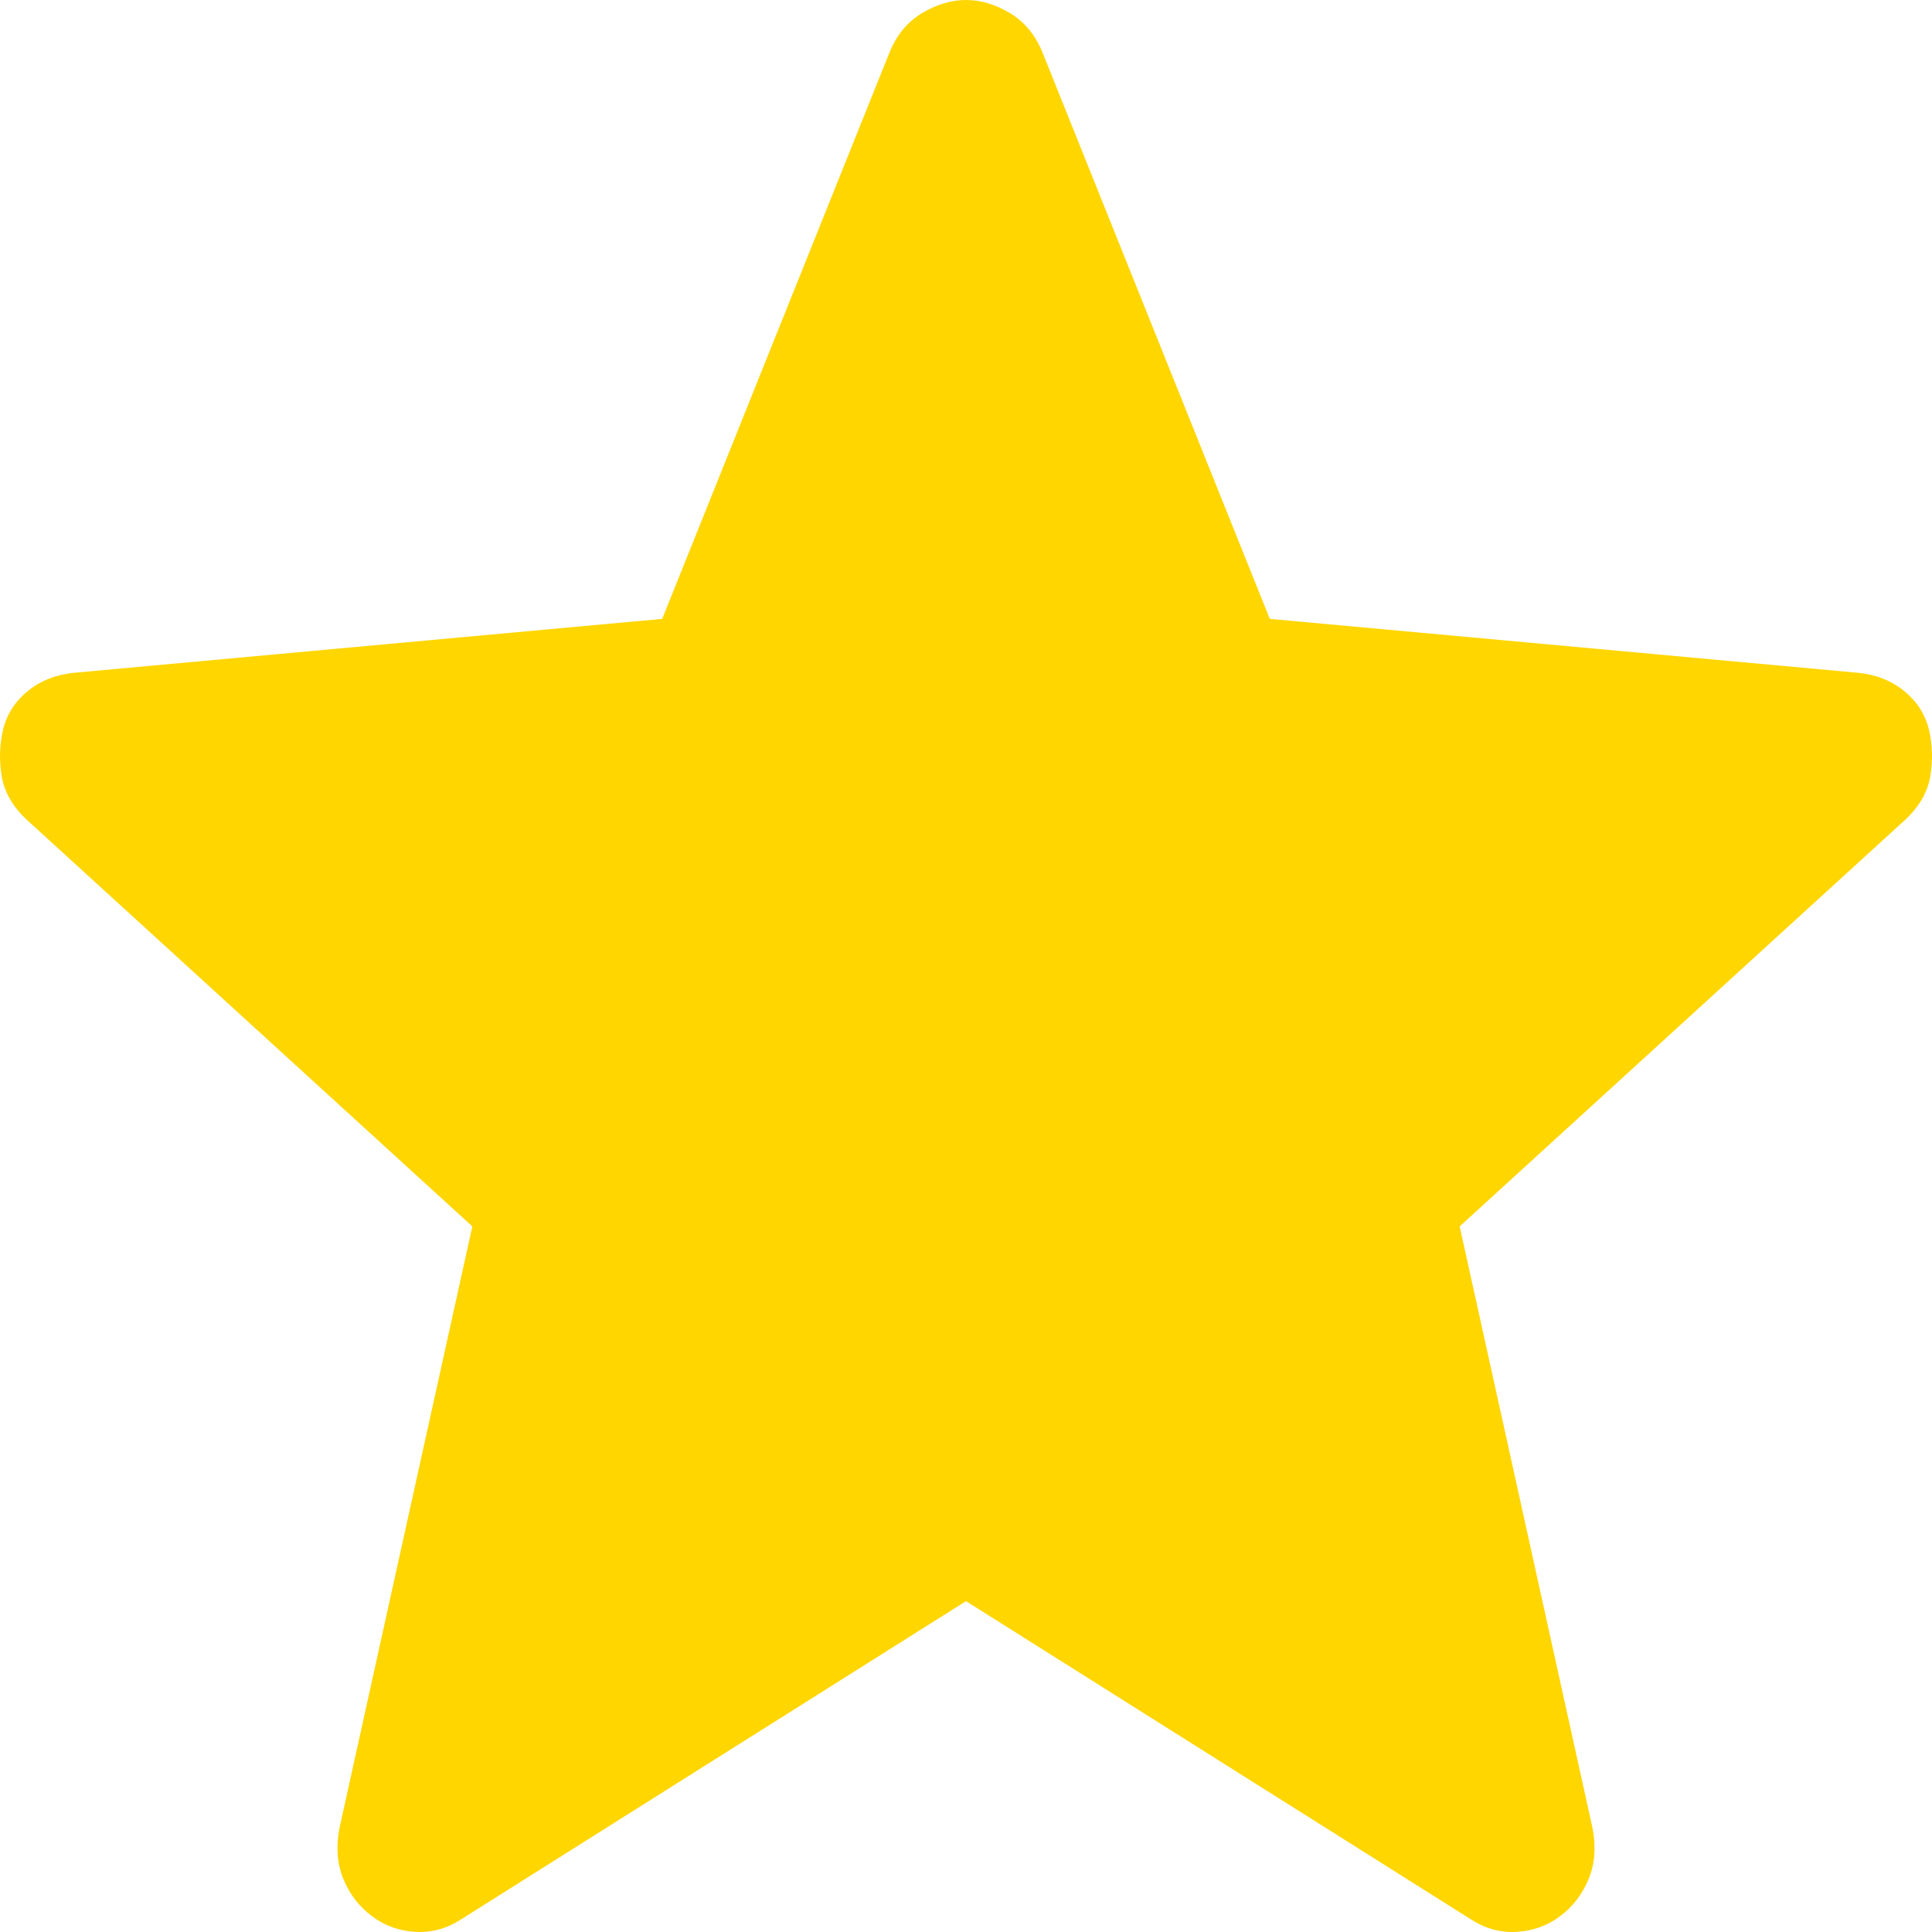 <svg width="100" height="100" viewBox="0 0 100 100" fill="none" xmlns="http://www.w3.org/2000/svg">
<path d="M50 82.875L23.887 99.332C23.138 99.822 22.343 100.042 21.5 99.993C20.658 99.944 19.909 99.675 19.254 99.185C18.599 98.695 18.107 98.059 17.78 97.275C17.452 96.491 17.382 95.61 17.569 94.63L24.448 63.478L1.424 42.466C0.675 41.78 0.231 41.021 0.09 40.188C-0.05 39.356 -0.027 38.547 0.16 37.764C0.348 36.98 0.769 36.319 1.424 35.78C2.079 35.241 2.875 34.923 3.811 34.825L34.276 32.033L46.069 2.645C46.443 1.763 47.005 1.102 47.754 0.661C48.502 0.22 49.251 0 50 0C50.749 0 51.498 0.22 52.246 0.661C52.995 1.102 53.557 1.763 53.931 2.645L65.724 32.033L96.189 34.825C97.125 34.923 97.921 35.241 98.576 35.78C99.231 36.319 99.652 36.98 99.84 37.764C100.027 38.547 100.05 39.356 99.91 40.188C99.769 41.021 99.325 41.78 98.576 42.466L75.552 63.478L82.431 94.63C82.618 95.61 82.548 96.491 82.22 97.275C81.893 98.059 81.401 98.695 80.746 99.185C80.091 99.675 79.342 99.944 78.5 99.993C77.657 100.042 76.862 99.822 76.113 99.332L50 82.875Z" fill="#FFD600"/>
</svg>
